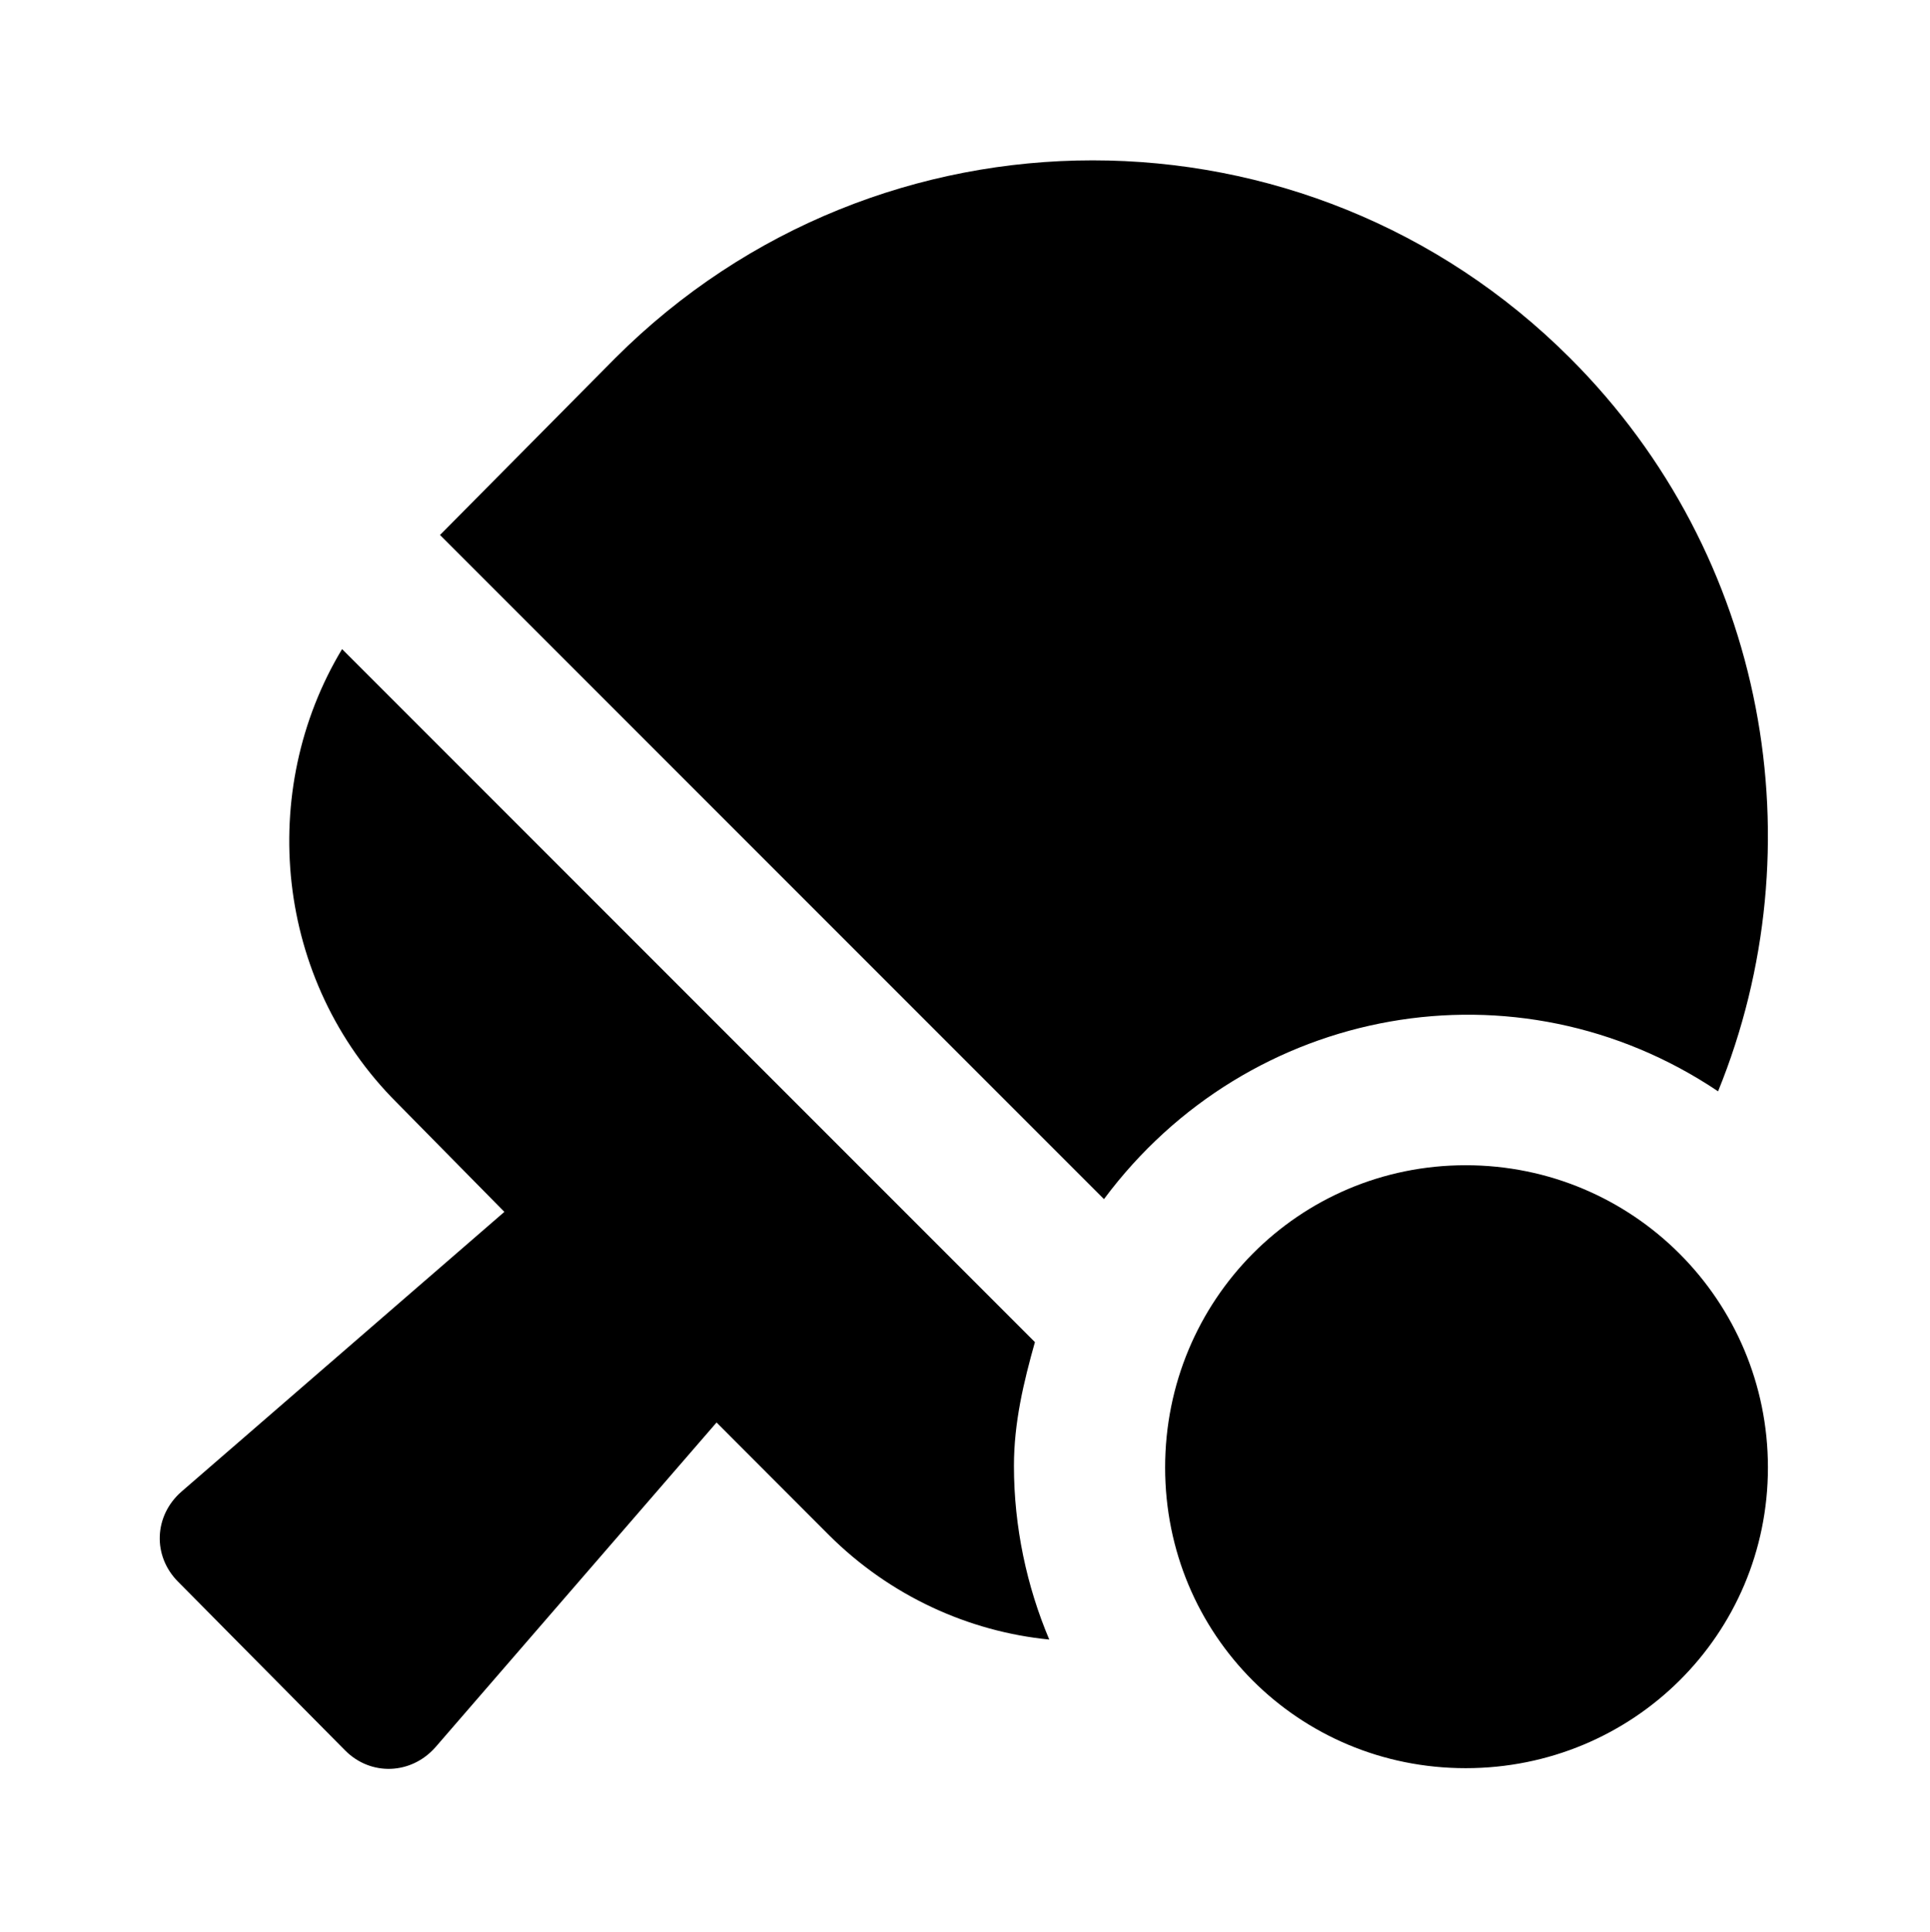 <?xml version='1.0' encoding='UTF-8'?>
<!-- This file was generated by dvisvgm 2.13.3 -->
<svg version='1.1' xmlns='http://www.w3.org/2000/svg' xmlns:xlink='http://www.w3.org/1999/xlink' viewBox='-192.44 -192.44 31.973 32'>
<title>\faTableTennis</title>
<desc Packages='' CommandUnicode='U+1F3D3' UnicodePackages='[utf8]{inputenc}'/>
<defs>
<path id='g0-82' d='M9.654-2.949C10.271-4.463 9.963-6.267 8.737-7.492C7.103-9.126 4.453-9.126 2.819-7.492L1.733-6.396L5.848-2.281C6.745-3.487 8.408-3.786 9.654-2.949ZM5.42-1.395L1.126-5.689C.598-4.812 .707-3.636 1.465-2.879L2.132-2.202L.13-.468C-.04-.319-.05-.07 .11 .09L1.146 1.136C1.305 1.295 1.554 1.285 1.704 1.116L3.447-.897L4.144-.199C4.523 .179 5.011 .399 5.509 .448C5.37 .12 5.29-.249 5.29-.628C5.29-.897 5.35-1.146 5.42-1.395ZM8.09-2.491C7.054-2.491 6.227-1.654 6.227-.618S7.054 1.245 8.09 1.245S9.963 .418 9.963-.618S9.126-2.491 8.09-2.491Z'/>
</defs>
<g id='page1' transform='scale(2.673)'>
<use x='-71' y='-62.283' xlink:href='#g0-82'/>
</g>
</svg>
